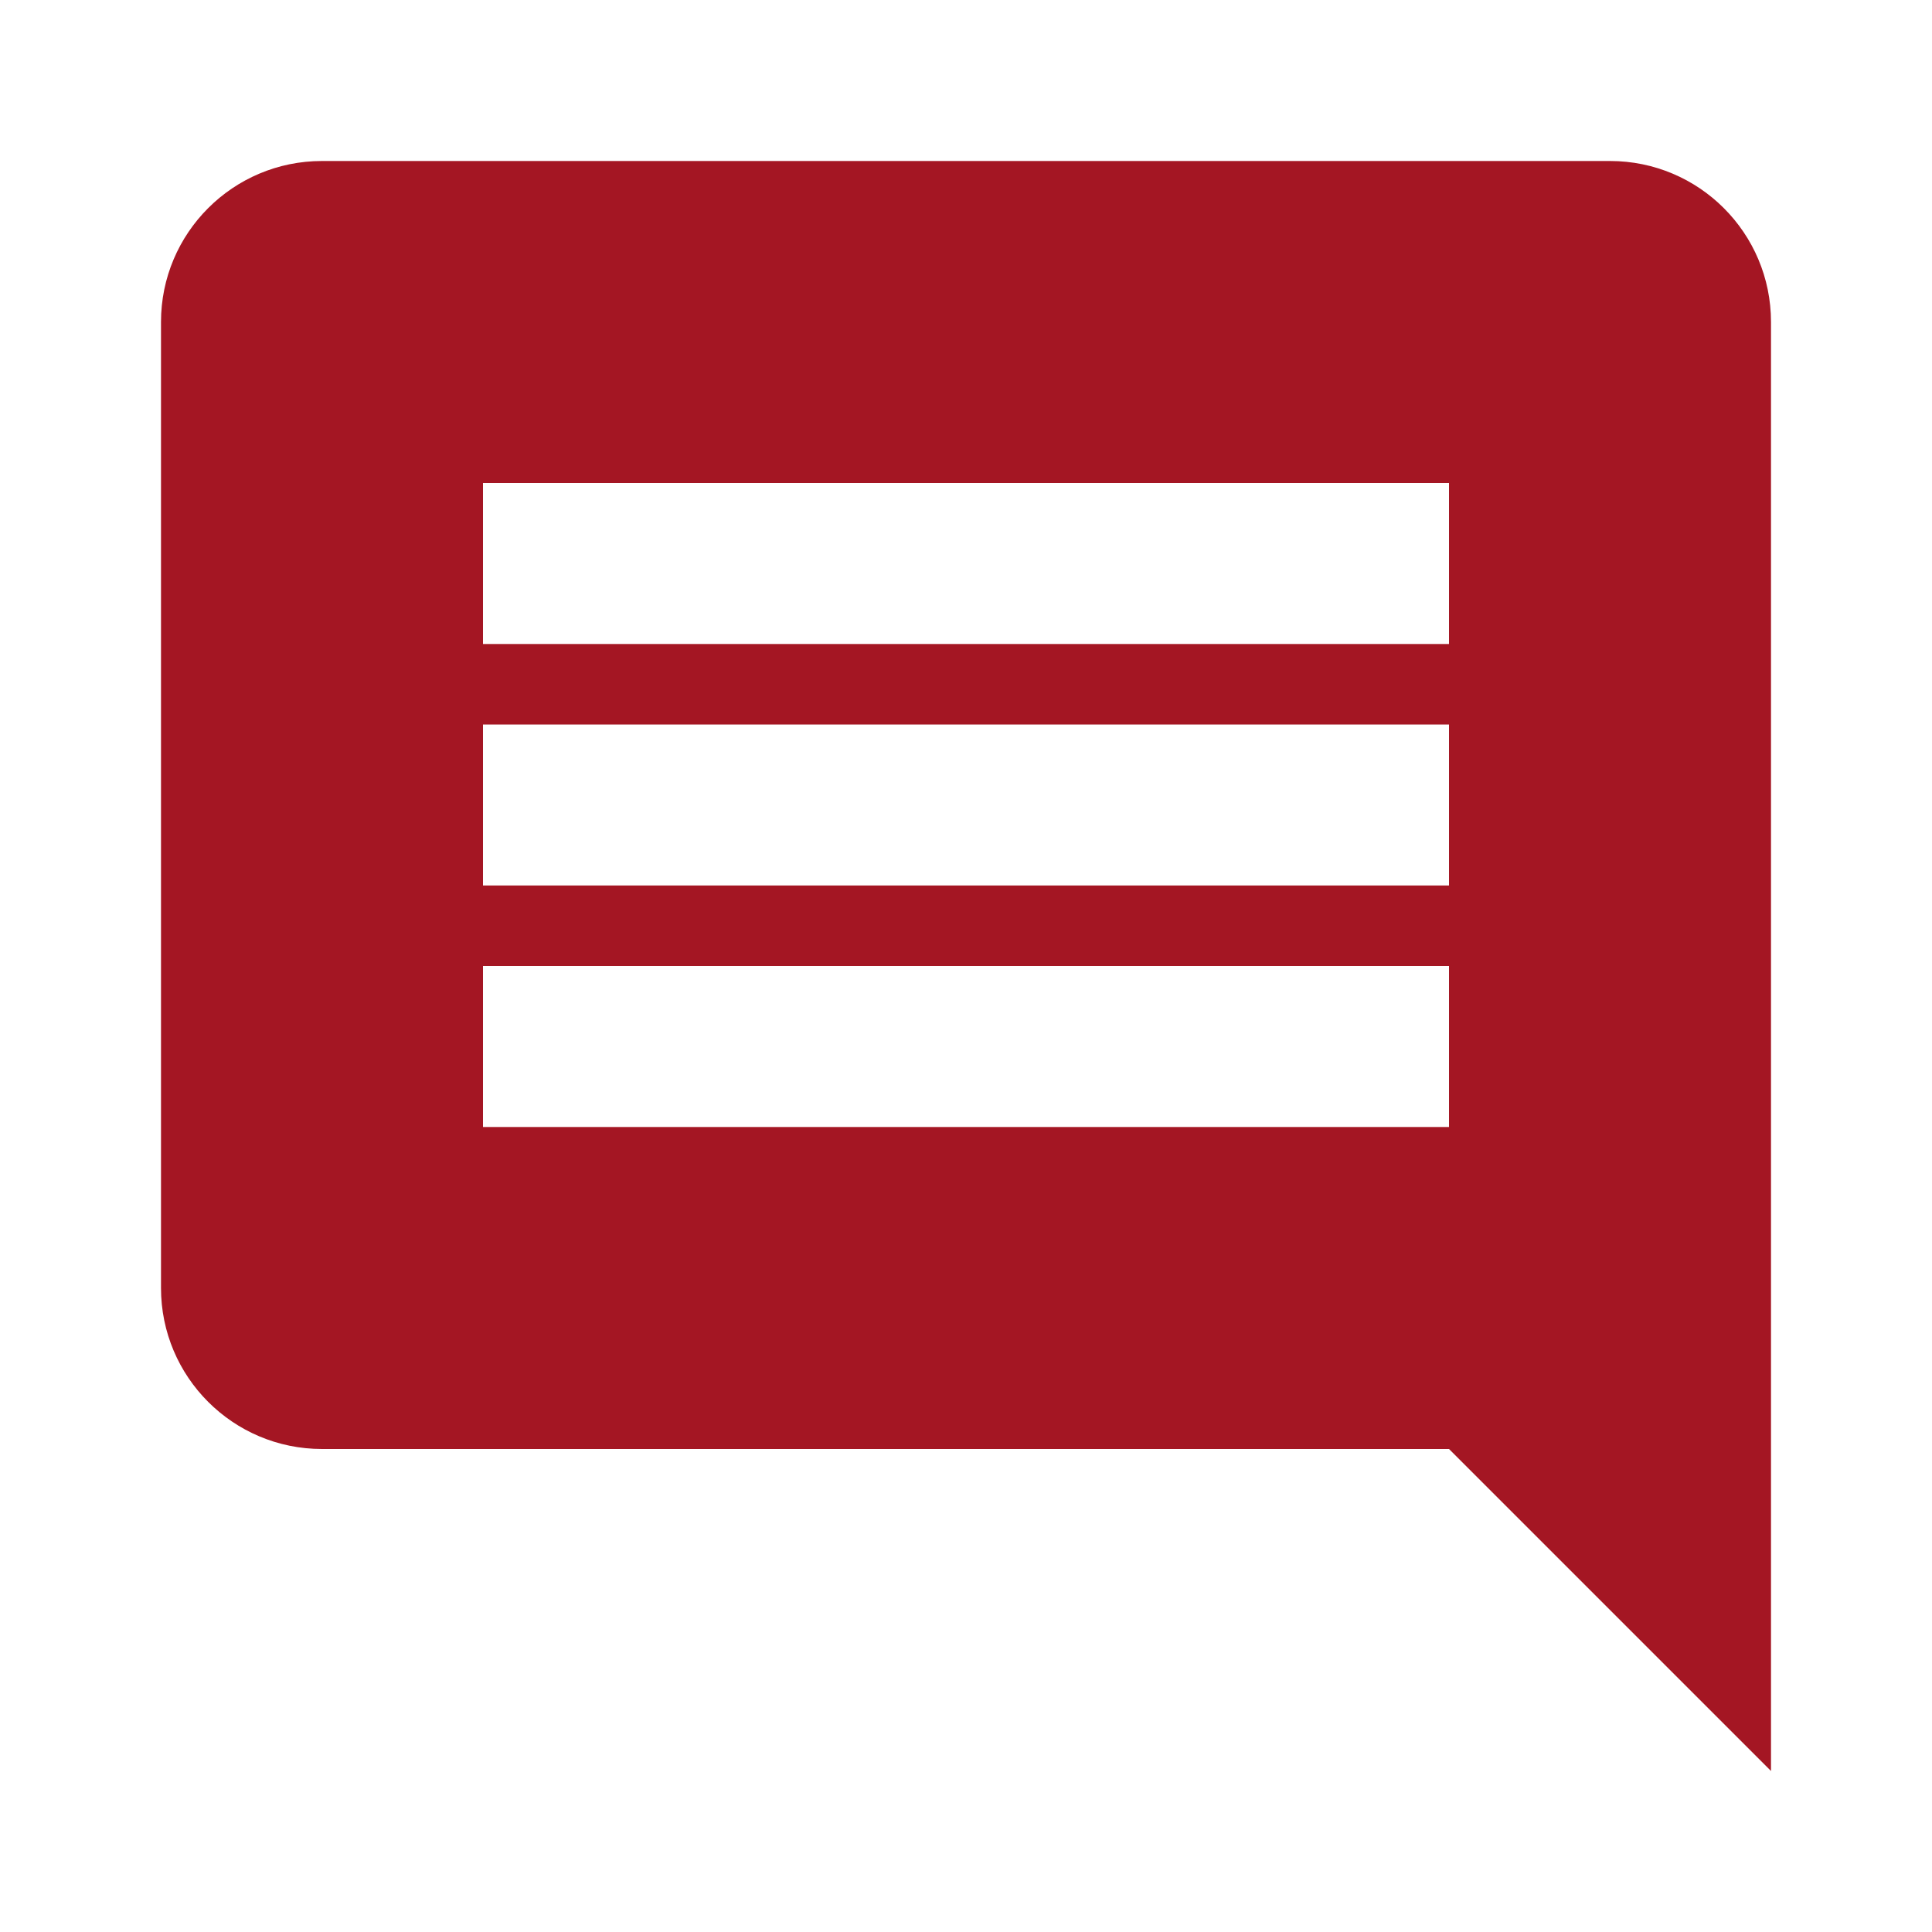 <?xml version="1.0" encoding="UTF-8" standalone="no"?><svg xmlns="http://www.w3.org/2000/svg" fill="#a41623" height="48" viewBox="0 0 48 48" width="48">
 <g id="change1_1"><path d="m40 4h-32c-2.21 0-4 1.79-4 4v24c0 2.21 1.79 4 4 4h28l8 8v-36c0-2.21-1.79-4-4-4zm-4 24h-24v-4h24v4zm0-6h-24v-4h24v4zm0-6h-24v-4h24v4z" fill="inherit"/></g>
 <path d="m0 0h48v48h-48z" fill="none"/>
</svg>